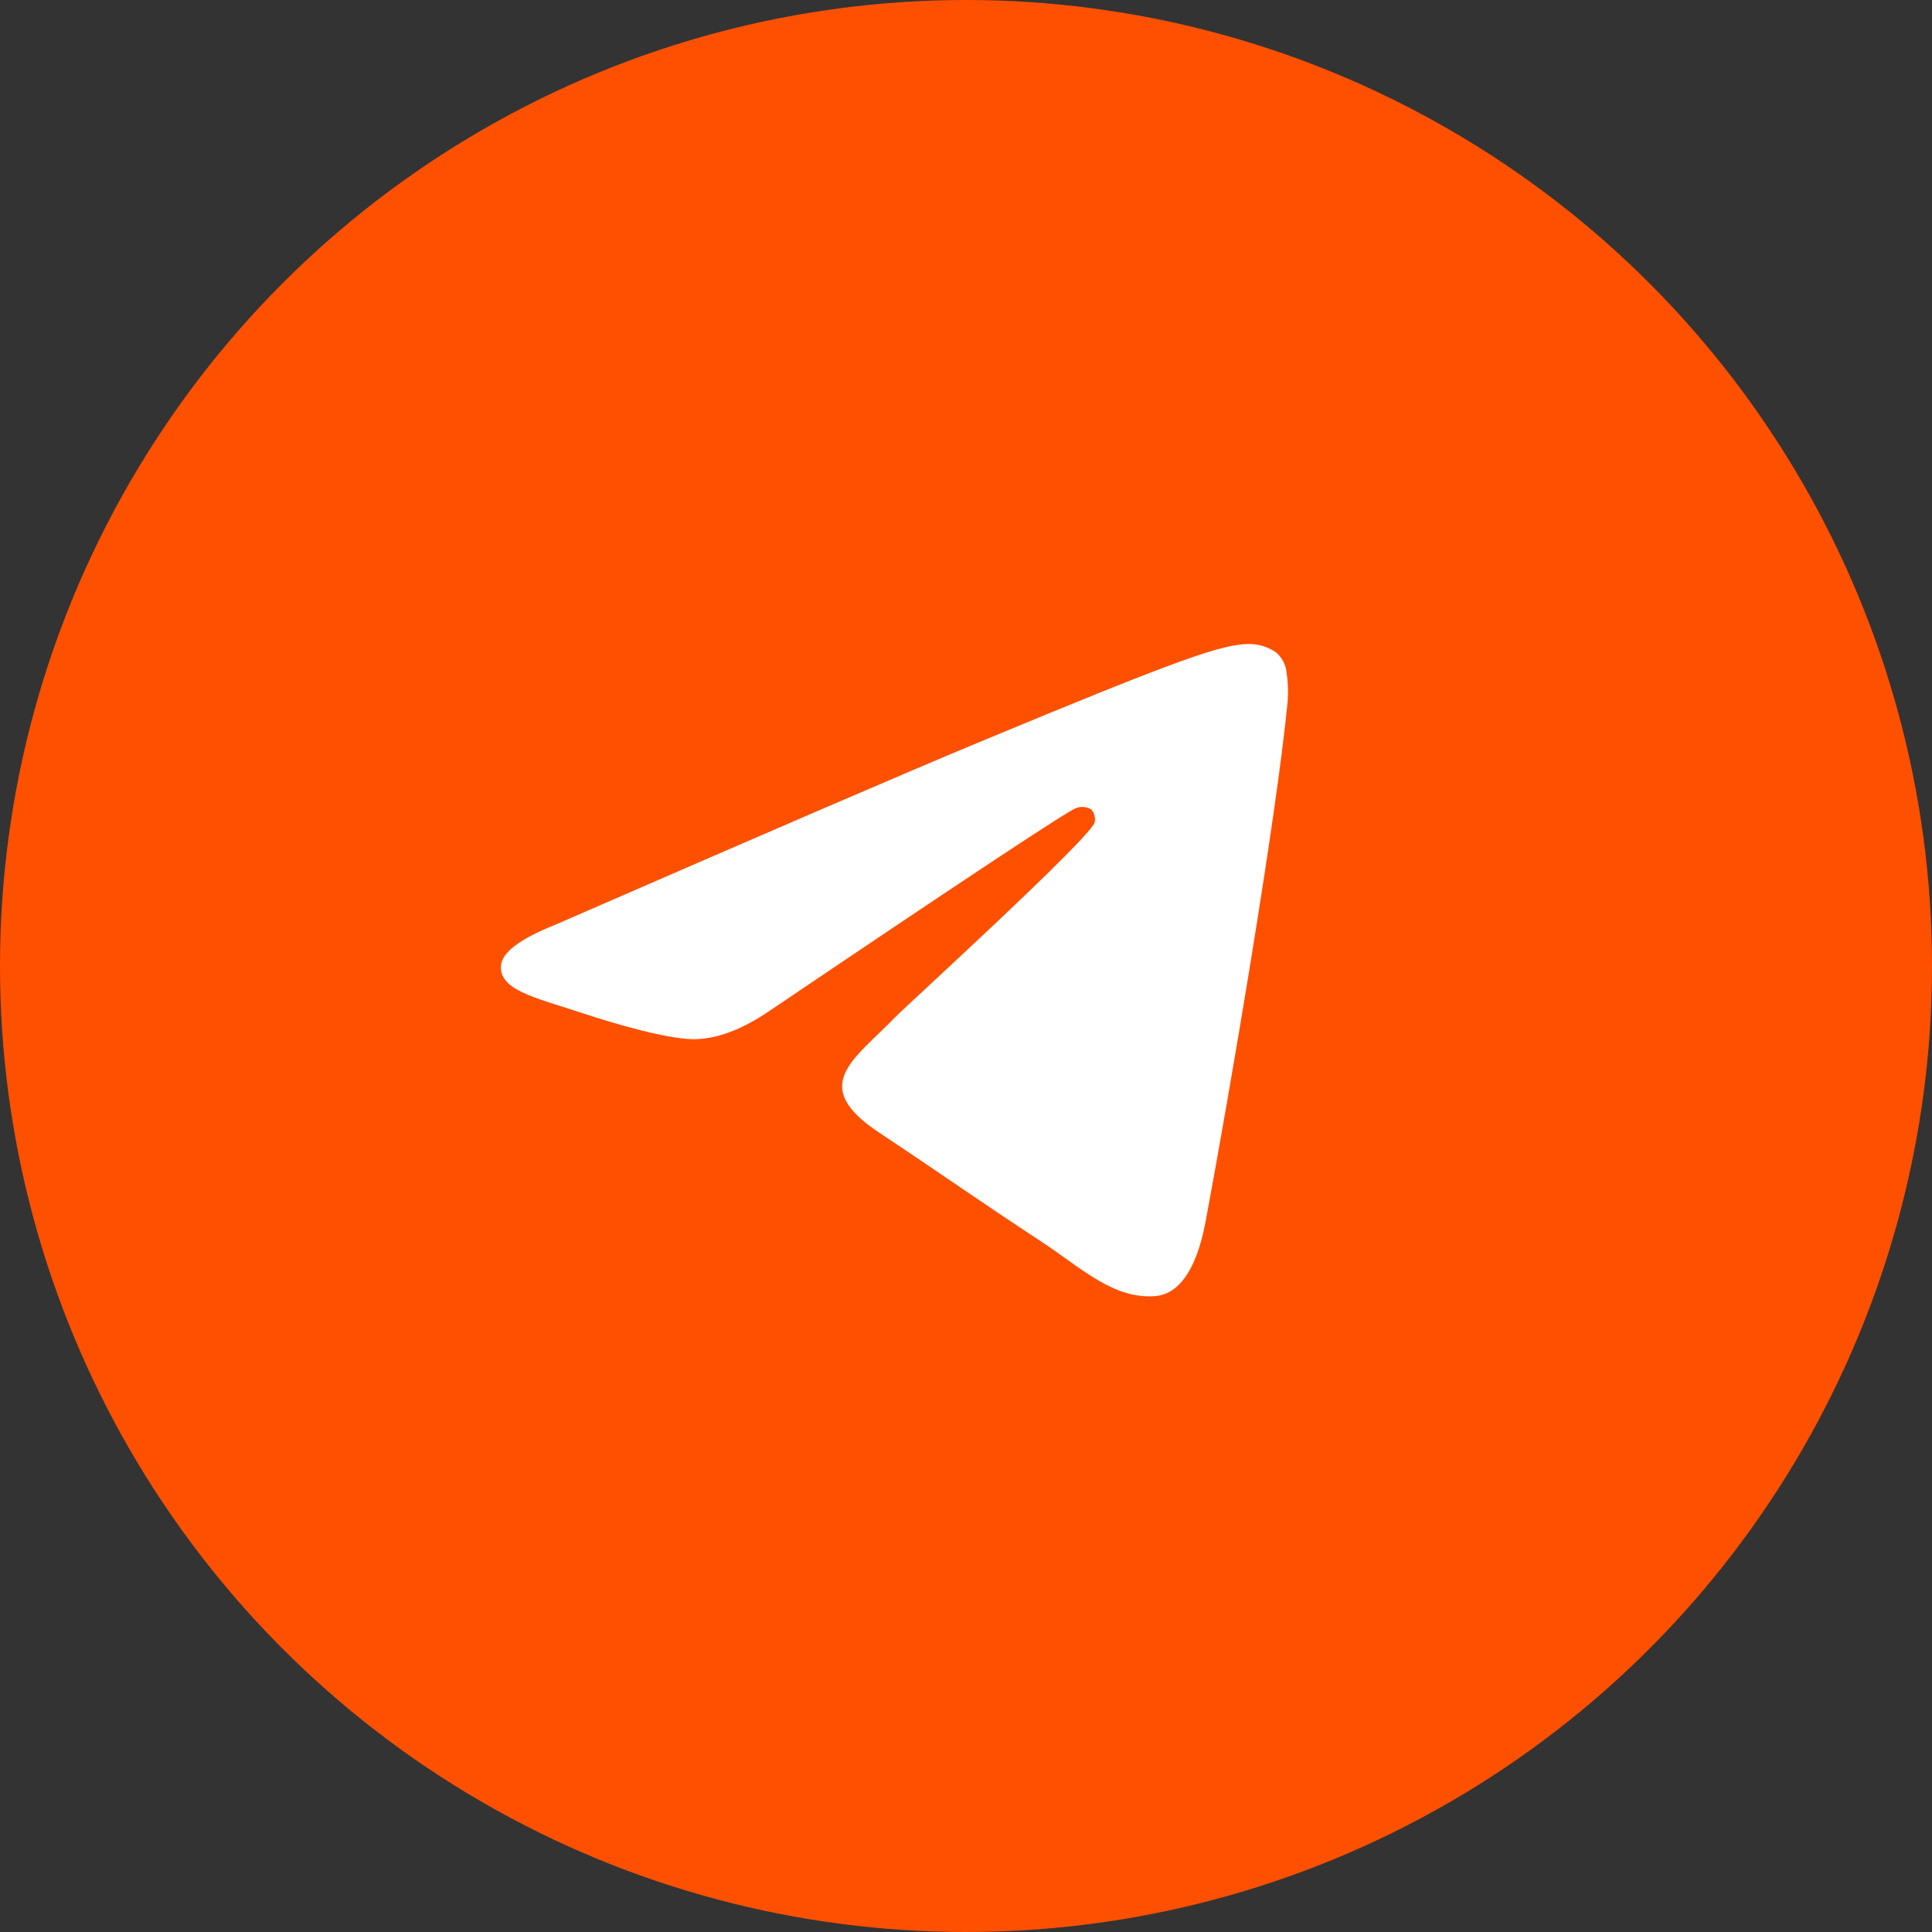 <?xml version="1.0" encoding="UTF-8"?> <svg xmlns="http://www.w3.org/2000/svg" width="54" height="54" viewBox="0 0 54 54" fill="none"><rect x="0" y="0" width="54" height="54" fill="#333333" stroke="none"/> <g clip-path="url(#clip0_439_32)"> <circle cx="27" cy="27" r="27" fill="#FF5000"></circle> <path fill-rule="evenodd" clip-rule="evenodd" d="M15.512 25.85C21.418 23.277 25.356 21.58 27.326 20.761C32.952 18.422 34.127 18.015 34.883 18C35.163 17.995 35.438 18.077 35.669 18.236C35.831 18.376 35.934 18.572 35.958 18.784C35.998 19.049 36.01 19.317 35.992 19.584C35.688 22.795 34.367 30.558 33.696 34.146C33.413 35.657 32.854 36.173 32.311 36.224C31.136 36.332 30.233 35.446 29.1 34.7C27.316 33.53 26.309 32.81 24.579 31.662C22.578 30.339 23.876 29.619 25.015 28.436C25.314 28.127 30.494 23.411 30.596 22.984C30.609 22.921 30.608 22.856 30.591 22.793C30.575 22.731 30.544 22.673 30.502 22.625C30.439 22.586 30.369 22.563 30.297 22.556C30.224 22.549 30.15 22.559 30.082 22.585C29.904 22.625 27.057 24.507 21.539 28.233C20.73 28.788 19.998 29.059 19.342 29.045C18.618 29.028 17.227 28.635 16.192 28.289C14.925 27.877 13.925 27.66 14.004 26.967C14.051 26.604 14.554 26.232 15.512 25.85Z" fill="white"></path> </g> <defs> <clipPath id="clip0_439_32"> <rect width="54" height="54" fill="white"></rect> </clipPath> </defs> </svg> 